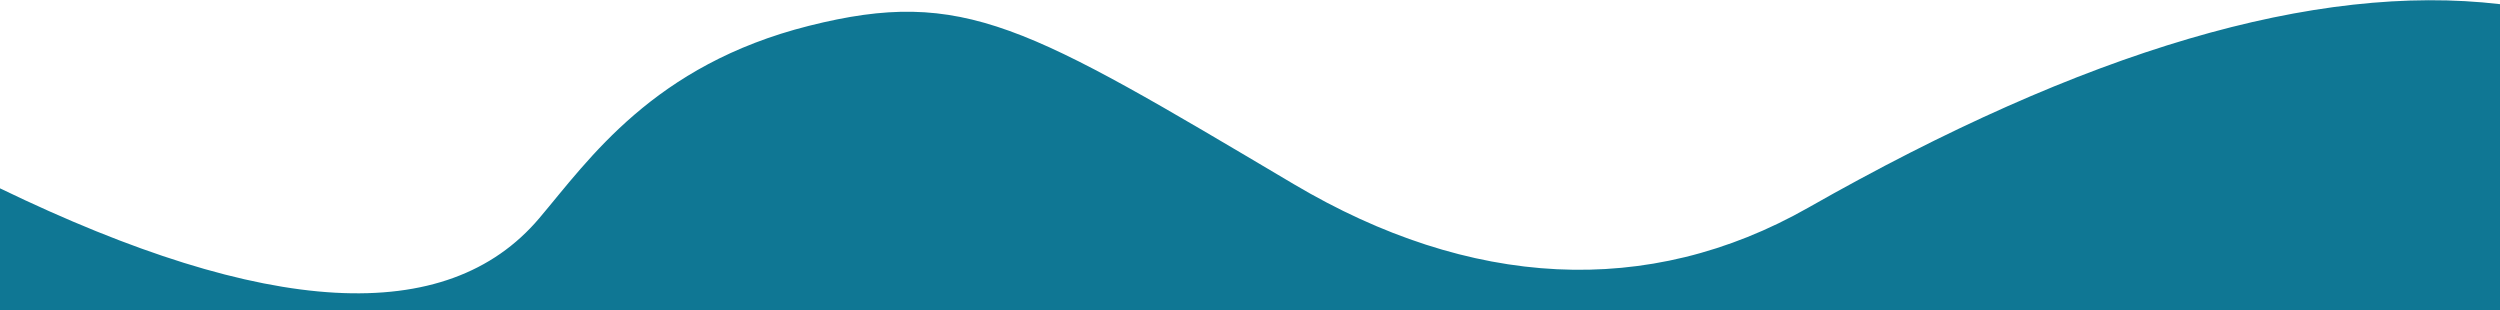 <?xml version="1.0" encoding="UTF-8"?> <svg xmlns="http://www.w3.org/2000/svg" xmlns:xlink="http://www.w3.org/1999/xlink" width="3000px" height="372px" viewBox="0 0 3000 372"> <title>Path 7</title> <g id="Page-1" stroke="none" stroke-width="1" fill="none" fill-rule="evenodd"> <g id="Artboard" transform="translate(0, -169)" fill="#0F7794"> <path d="M647,431 C706.638,360.586 784,247 970.651,200.009 C1157.303,153.018 1232,200 1552.357,389.873 C1763.88,515.241 1977.335,527.714 2170.258,418.018 C2502.086,229.339 2778.667,148 3000,174 L3000,541 L-1.36424205e-12,541 L-1.36424205e-12,395 C320.396,549.983 536.062,561.983 647,431 Z" id="Path-7"></path> </g> </g> </svg> 